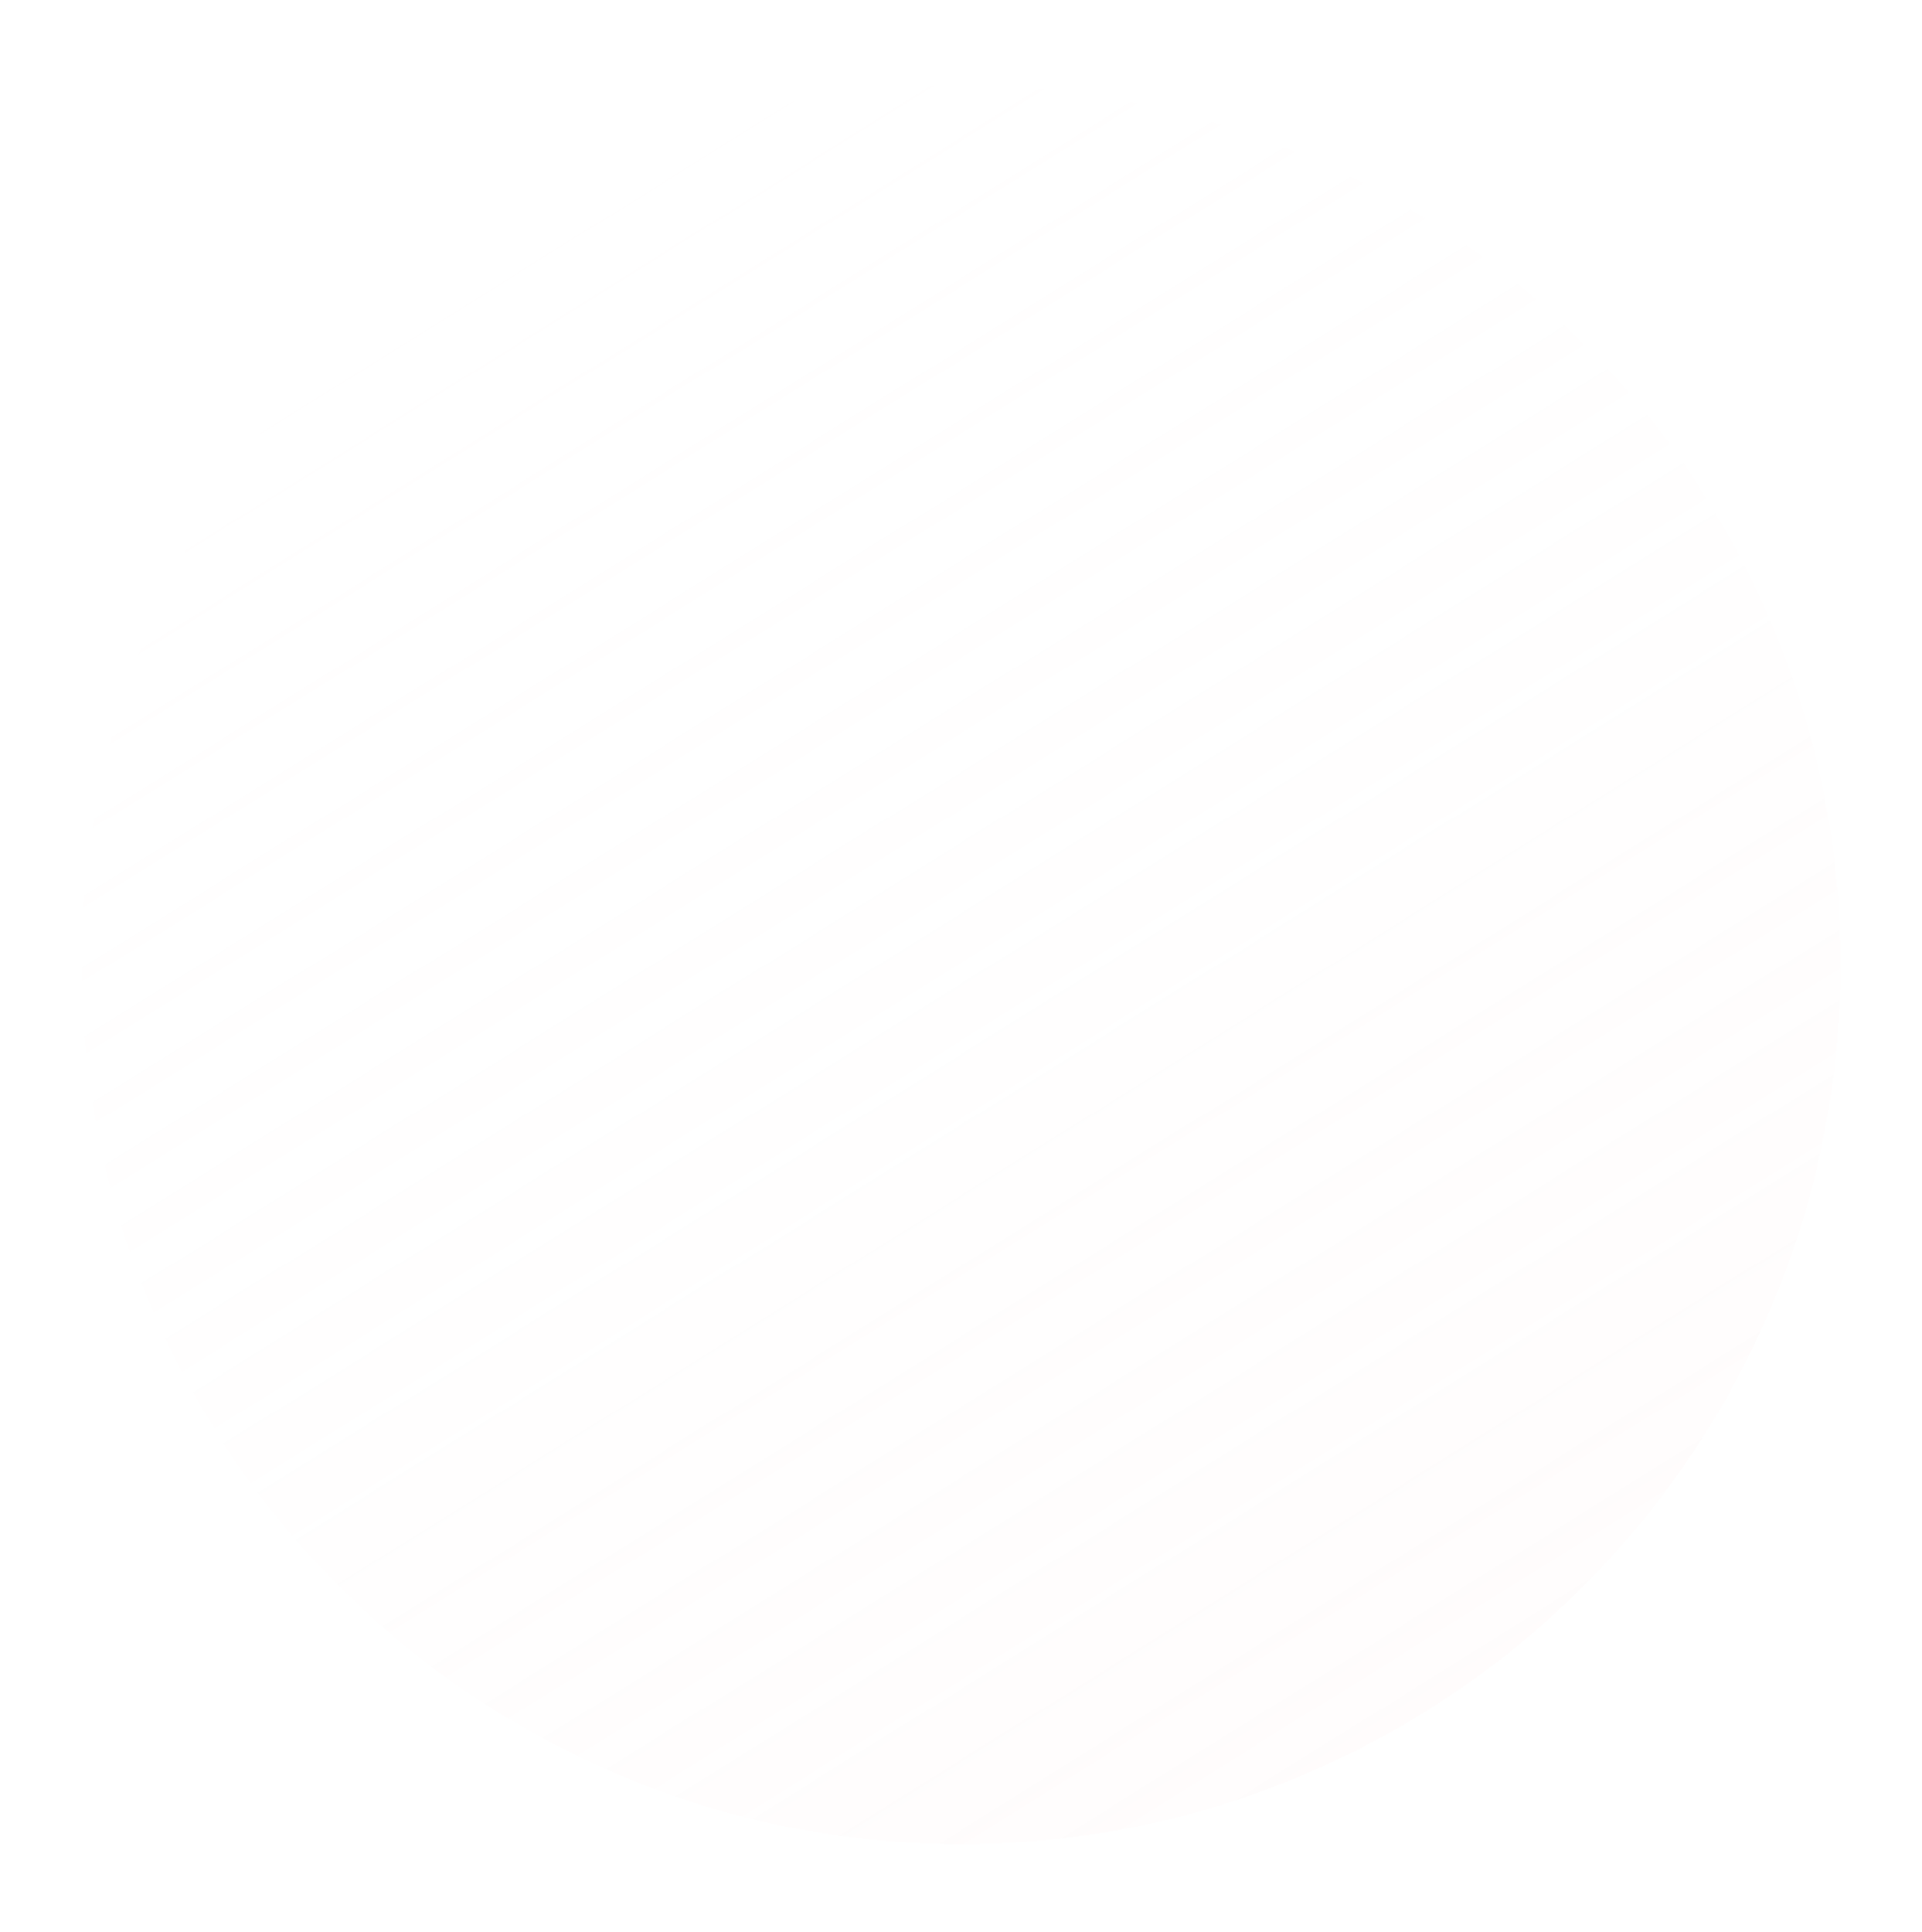 <?xml version="1.0" encoding="UTF-8"?> <svg xmlns="http://www.w3.org/2000/svg" width="194" height="195" viewBox="0 0 194 195" fill="none"> <g filter="url(#filter0_bd_1015_5846)"> <circle cx="93.271" cy="92.391" r="88.754" fill="url(#paint0_linear_1015_5846)" shape-rendering="crispEdges"></circle> </g> <defs> <filter id="filter0_bd_1015_5846" x="0.142" y="-0.113" width="193.759" height="194.384" filterUnits="userSpaceOnUse" color-interpolation-filters="sRGB"> <feFlood flood-opacity="0" result="BackgroundImageFix"></feFlood> <feGaussianBlur in="BackgroundImage" stdDeviation="1.875"></feGaussianBlur> <feComposite in2="SourceAlpha" operator="in" result="effect1_backgroundBlur_1015_5846"></feComposite> <feColorMatrix in="SourceAlpha" type="matrix" values="0 0 0 0 0 0 0 0 0 0 0 0 0 0 0 0 0 0 127 0" result="hardAlpha"></feColorMatrix> <feOffset dx="3.75" dy="5"></feOffset> <feGaussianBlur stdDeviation="4.063"></feGaussianBlur> <feComposite in2="hardAlpha" operator="out"></feComposite> <feColorMatrix type="matrix" values="0 0 0 0 0 0 0 0 0 0 0 0 0 0 0 0 0 0 0.06 0"></feColorMatrix> <feBlend mode="normal" in2="effect1_backgroundBlur_1015_5846" result="effect2_dropShadow_1015_5846"></feBlend> <feBlend mode="normal" in="SourceGraphic" in2="effect2_dropShadow_1015_5846" result="shape"></feBlend> </filter> <linearGradient id="paint0_linear_1015_5846" x1="204.063" y1="270.805" x2="41.045" y2="9.373" gradientUnits="userSpaceOnUse"> <stop stop-color="#FDDCDC" stop-opacity="0.2"></stop> <stop offset="1" stop-color="white" stop-opacity="0"></stop> </linearGradient> </defs> </svg> 